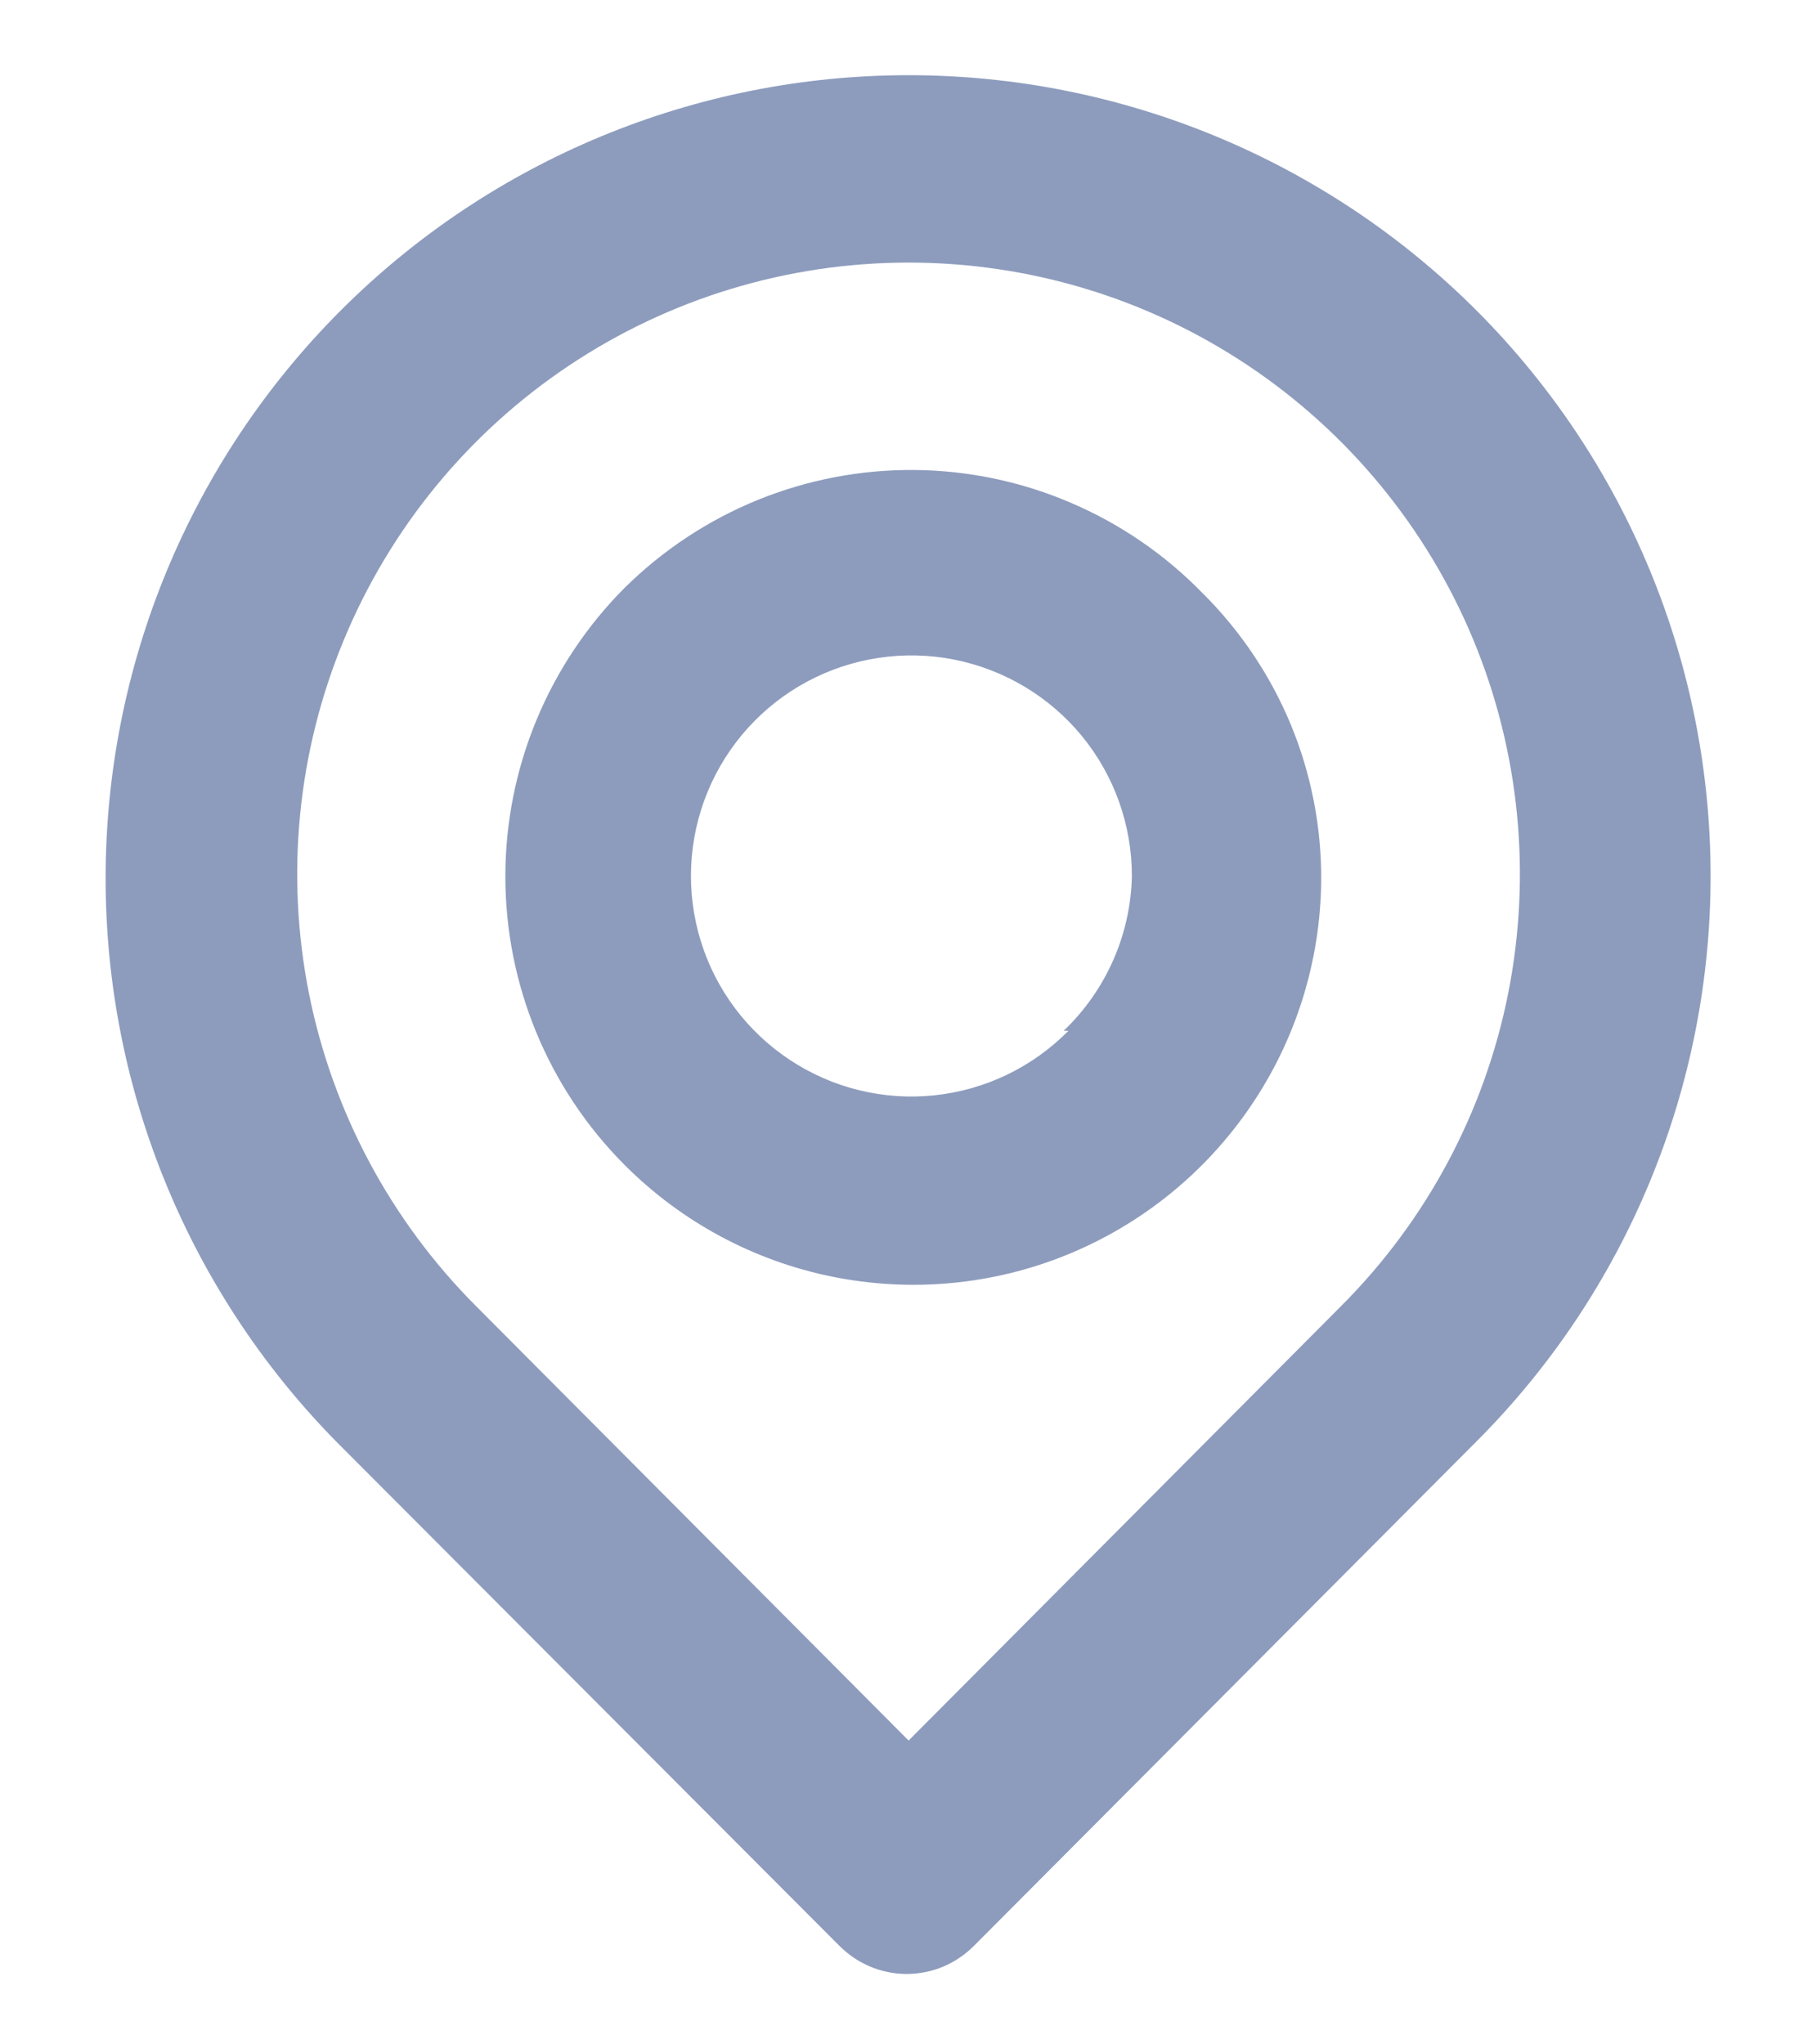 <svg width="16" height="18" viewBox="0 0 16 18" fill="none" xmlns="http://www.w3.org/2000/svg">
<path d="M13.001 2.733C11.675 1.407 9.876 0.662 8.001 0.662C6.125 0.662 4.327 1.407 3.001 2.733C1.675 4.059 0.93 5.858 0.93 7.733C0.93 9.609 1.675 11.407 3.001 12.733L7.392 17.133C7.47 17.211 7.562 17.273 7.664 17.316C7.765 17.358 7.874 17.38 7.984 17.38C8.094 17.38 8.203 17.358 8.305 17.316C8.406 17.273 8.498 17.211 8.576 17.133L13.001 12.692C14.321 11.371 15.063 9.58 15.063 7.713C15.063 5.845 14.321 4.054 13.001 2.733ZM11.809 11.5L8.001 15.325L4.192 11.5C3.44 10.747 2.928 9.788 2.72 8.744C2.513 7.699 2.62 6.617 3.028 5.634C3.435 4.651 4.125 3.81 5.01 3.219C5.896 2.627 6.936 2.312 8.001 2.312C9.065 2.312 10.106 2.627 10.991 3.219C11.876 3.81 12.566 4.651 12.974 5.634C13.381 6.617 13.488 7.699 13.281 8.744C13.074 9.788 12.562 10.747 11.809 11.5ZM5.501 5.175C4.828 5.85 4.45 6.764 4.45 7.717C4.45 8.67 4.828 9.584 5.501 10.258C6.001 10.759 6.637 11.101 7.33 11.241C8.024 11.381 8.743 11.314 9.398 11.047C10.053 10.78 10.615 10.325 11.013 9.74C11.411 9.155 11.627 8.466 11.634 7.758C11.638 7.286 11.547 6.818 11.367 6.381C11.186 5.945 10.92 5.549 10.584 5.217C10.254 4.879 9.86 4.61 9.425 4.425C8.991 4.239 8.524 4.142 8.051 4.138C7.579 4.134 7.11 4.224 6.672 4.402C6.235 4.58 5.837 4.843 5.501 5.175ZM9.409 9.075C9.093 9.396 8.676 9.597 8.228 9.644C7.781 9.691 7.331 9.581 6.955 9.332C6.58 9.084 6.302 8.714 6.17 8.283C6.038 7.853 6.059 7.391 6.23 6.974C6.401 6.558 6.711 6.214 7.108 6.001C7.504 5.789 7.963 5.72 8.404 5.808C8.845 5.896 9.243 6.134 9.528 6.482C9.813 6.83 9.968 7.267 9.967 7.717C9.955 8.231 9.739 8.72 9.367 9.075H9.409Z" fill="#8D9CBD"/>
</svg>
